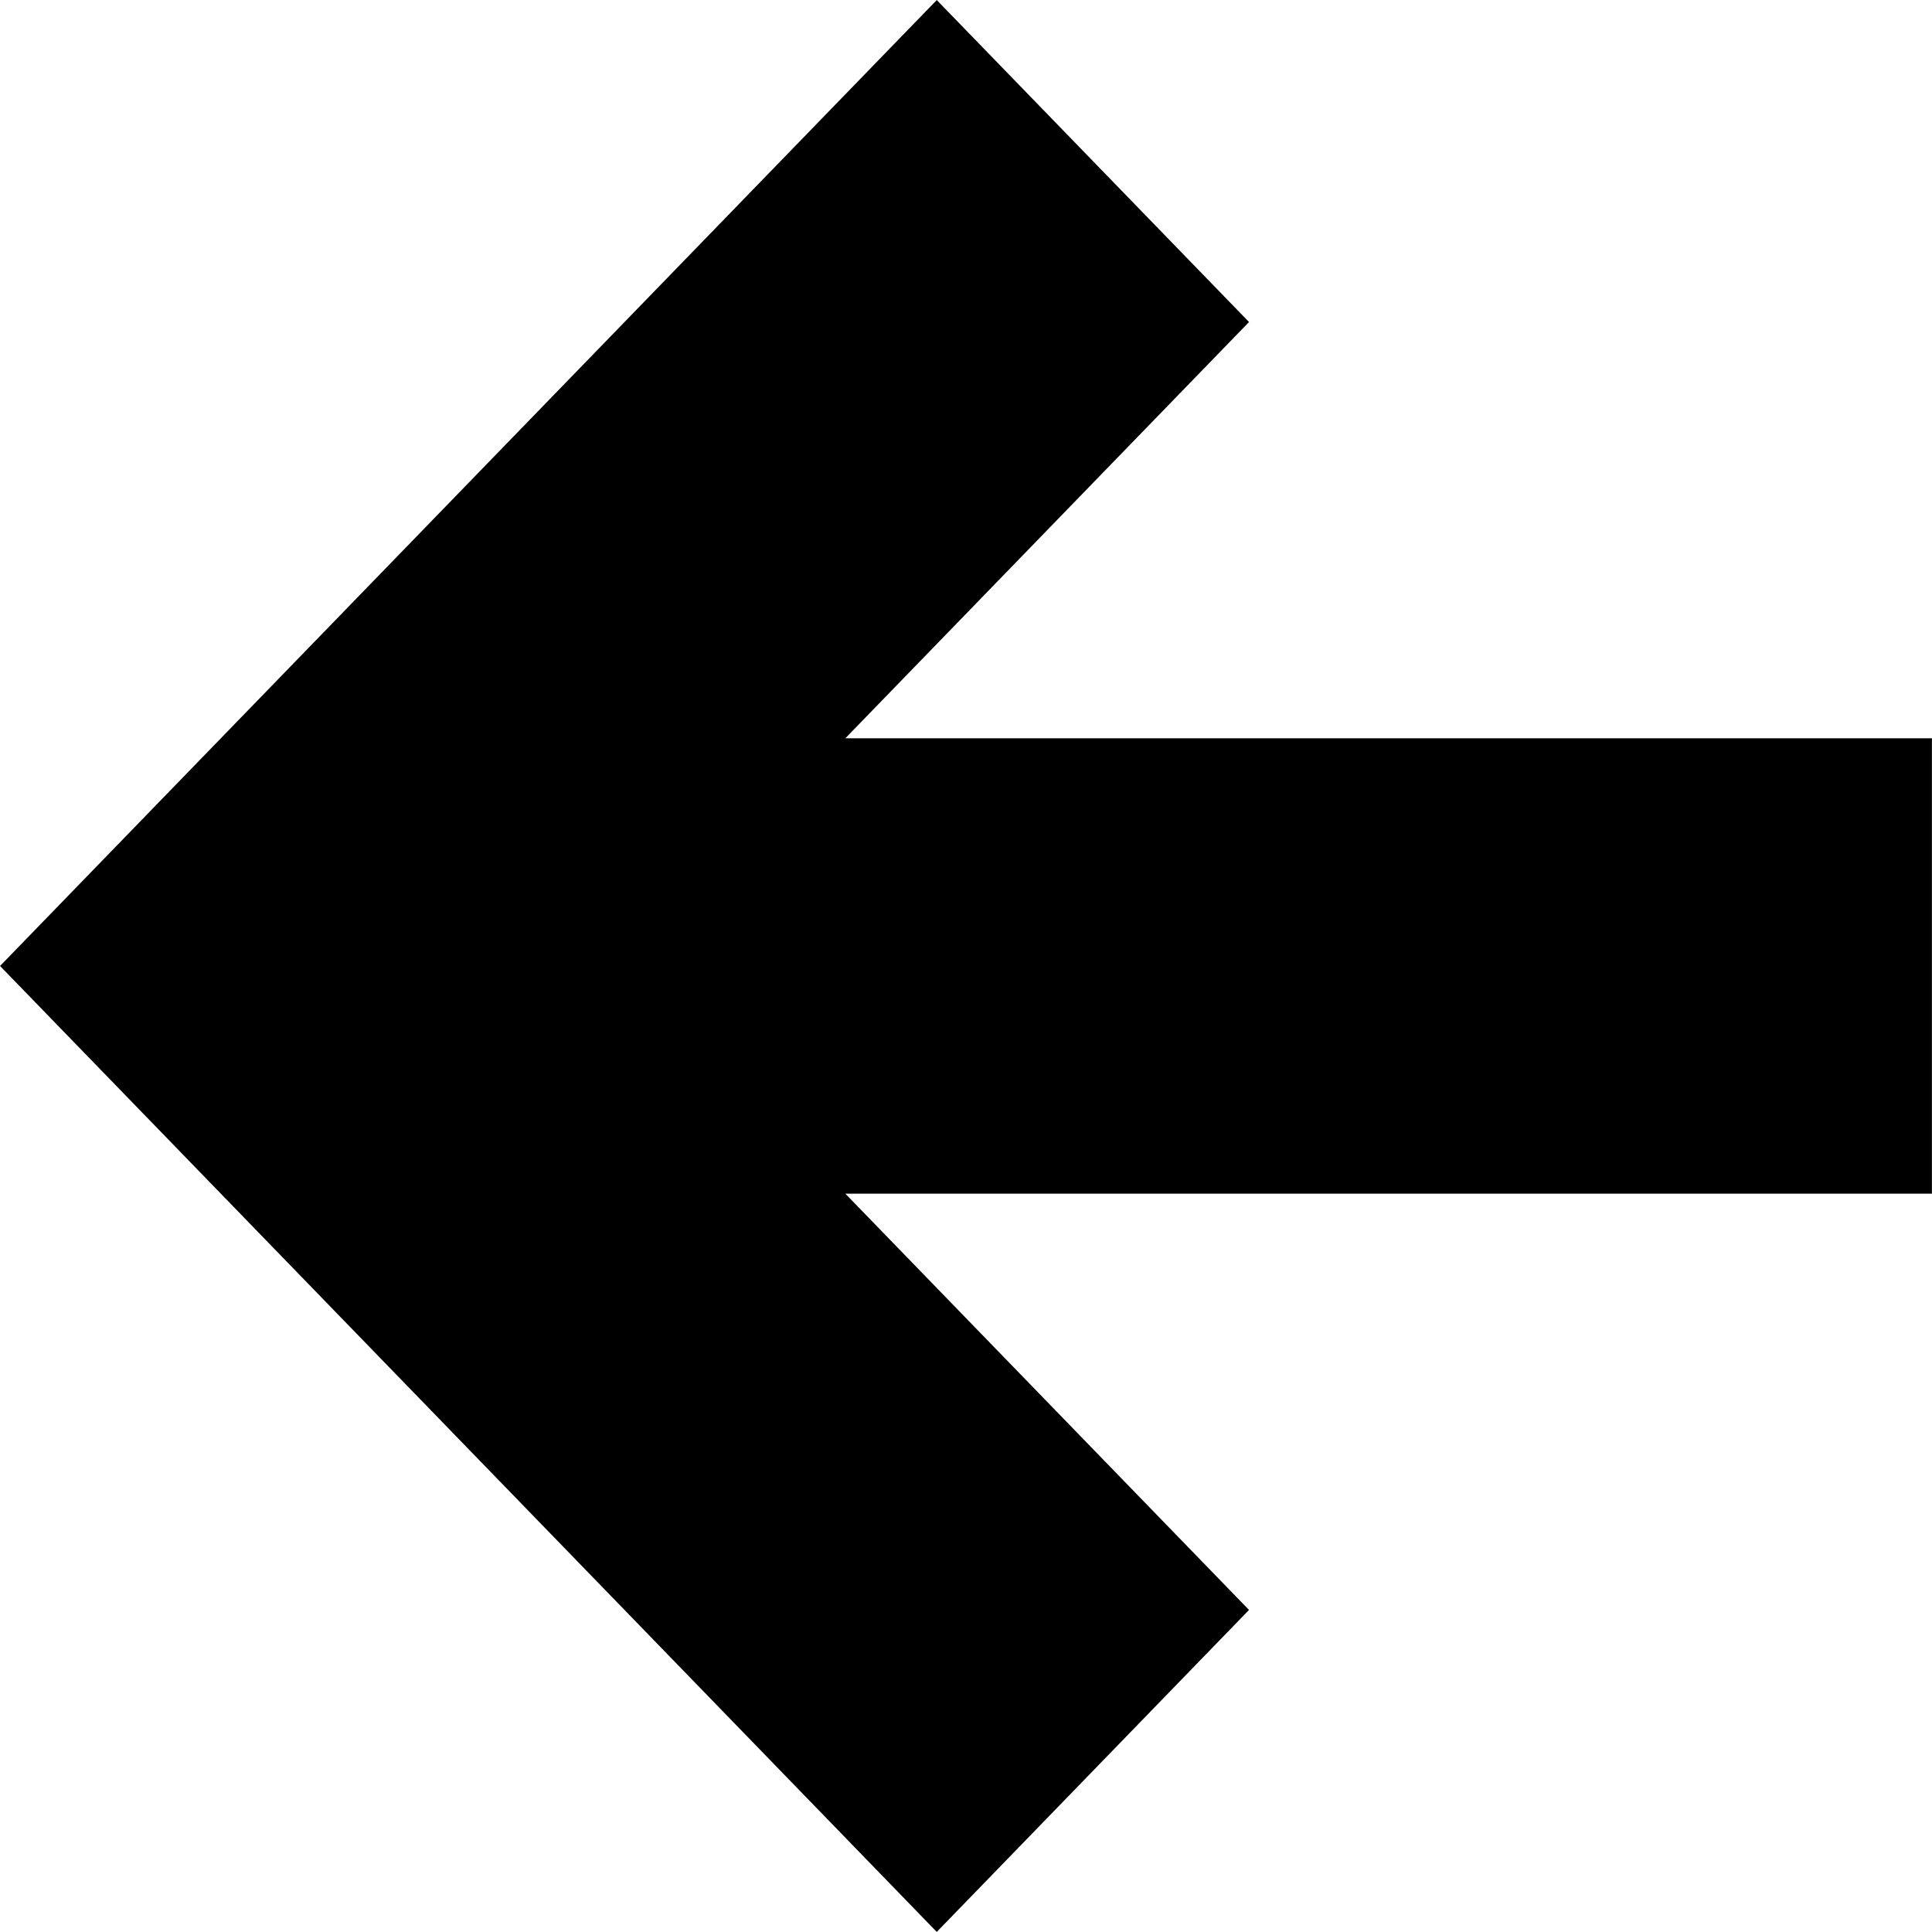 <?xml version="1.0" encoding="utf-8"?>
<!-- Generator: Adobe Illustrator 27.6.1, SVG Export Plug-In . SVG Version: 6.00 Build 0)  -->
<svg version="1.1" id="svg2" xmlns="http://www.w3.org/2000/svg" xmlns:xlink="http://www.w3.org/1999/xlink" x="0px" y="0px"
	 viewBox="0 0 3400.219 3400.178" style="enable-background:new 0 0 3400.219 3400.178;" xml:space="preserve">
<style type="text/css">
	.st0{fill:none;}
	
		.st1{stroke:url(#path28_00000060722517152021190160000000335933236267574928_);stroke-width:0.256;stroke-miterlimit:1.022;}
</style>
<pattern  x="0.092" y="3400.089" width="3400" height="3400" patternUnits="userSpaceOnUse" id="pattern6" viewBox="0 -3400 3400 3400" style="overflow:visible;">
	<g>
		<rect y="-3400" class="st0" width="3400" height="3400"/>
		<rect y="-3400" class="st0" width="3400" height="3400"/>
	</g>
</pattern>
<pattern  id="path28_00000108308579875971119820000008347157239569826731_" xlink:href="#pattern6" patternTransform="matrix(0 -0.299 -0.29 0 -2495.666 -5274.73)">
</pattern>
<path id="path28" style="stroke:url(#path28_00000108308579875971119820000008347157239569826731_);stroke-width:0.256;stroke-miterlimit:1.022;" d="
	M1648.635,0.089l549.569,566.652l-710.468,732.632h1912.356v801.436h-1912.356
	l710.468,732.617l-549.569,566.664L549.568,2266.732L0.092,1700.074l549.476-566.622
	L1648.635,0.089"/>
</svg>
